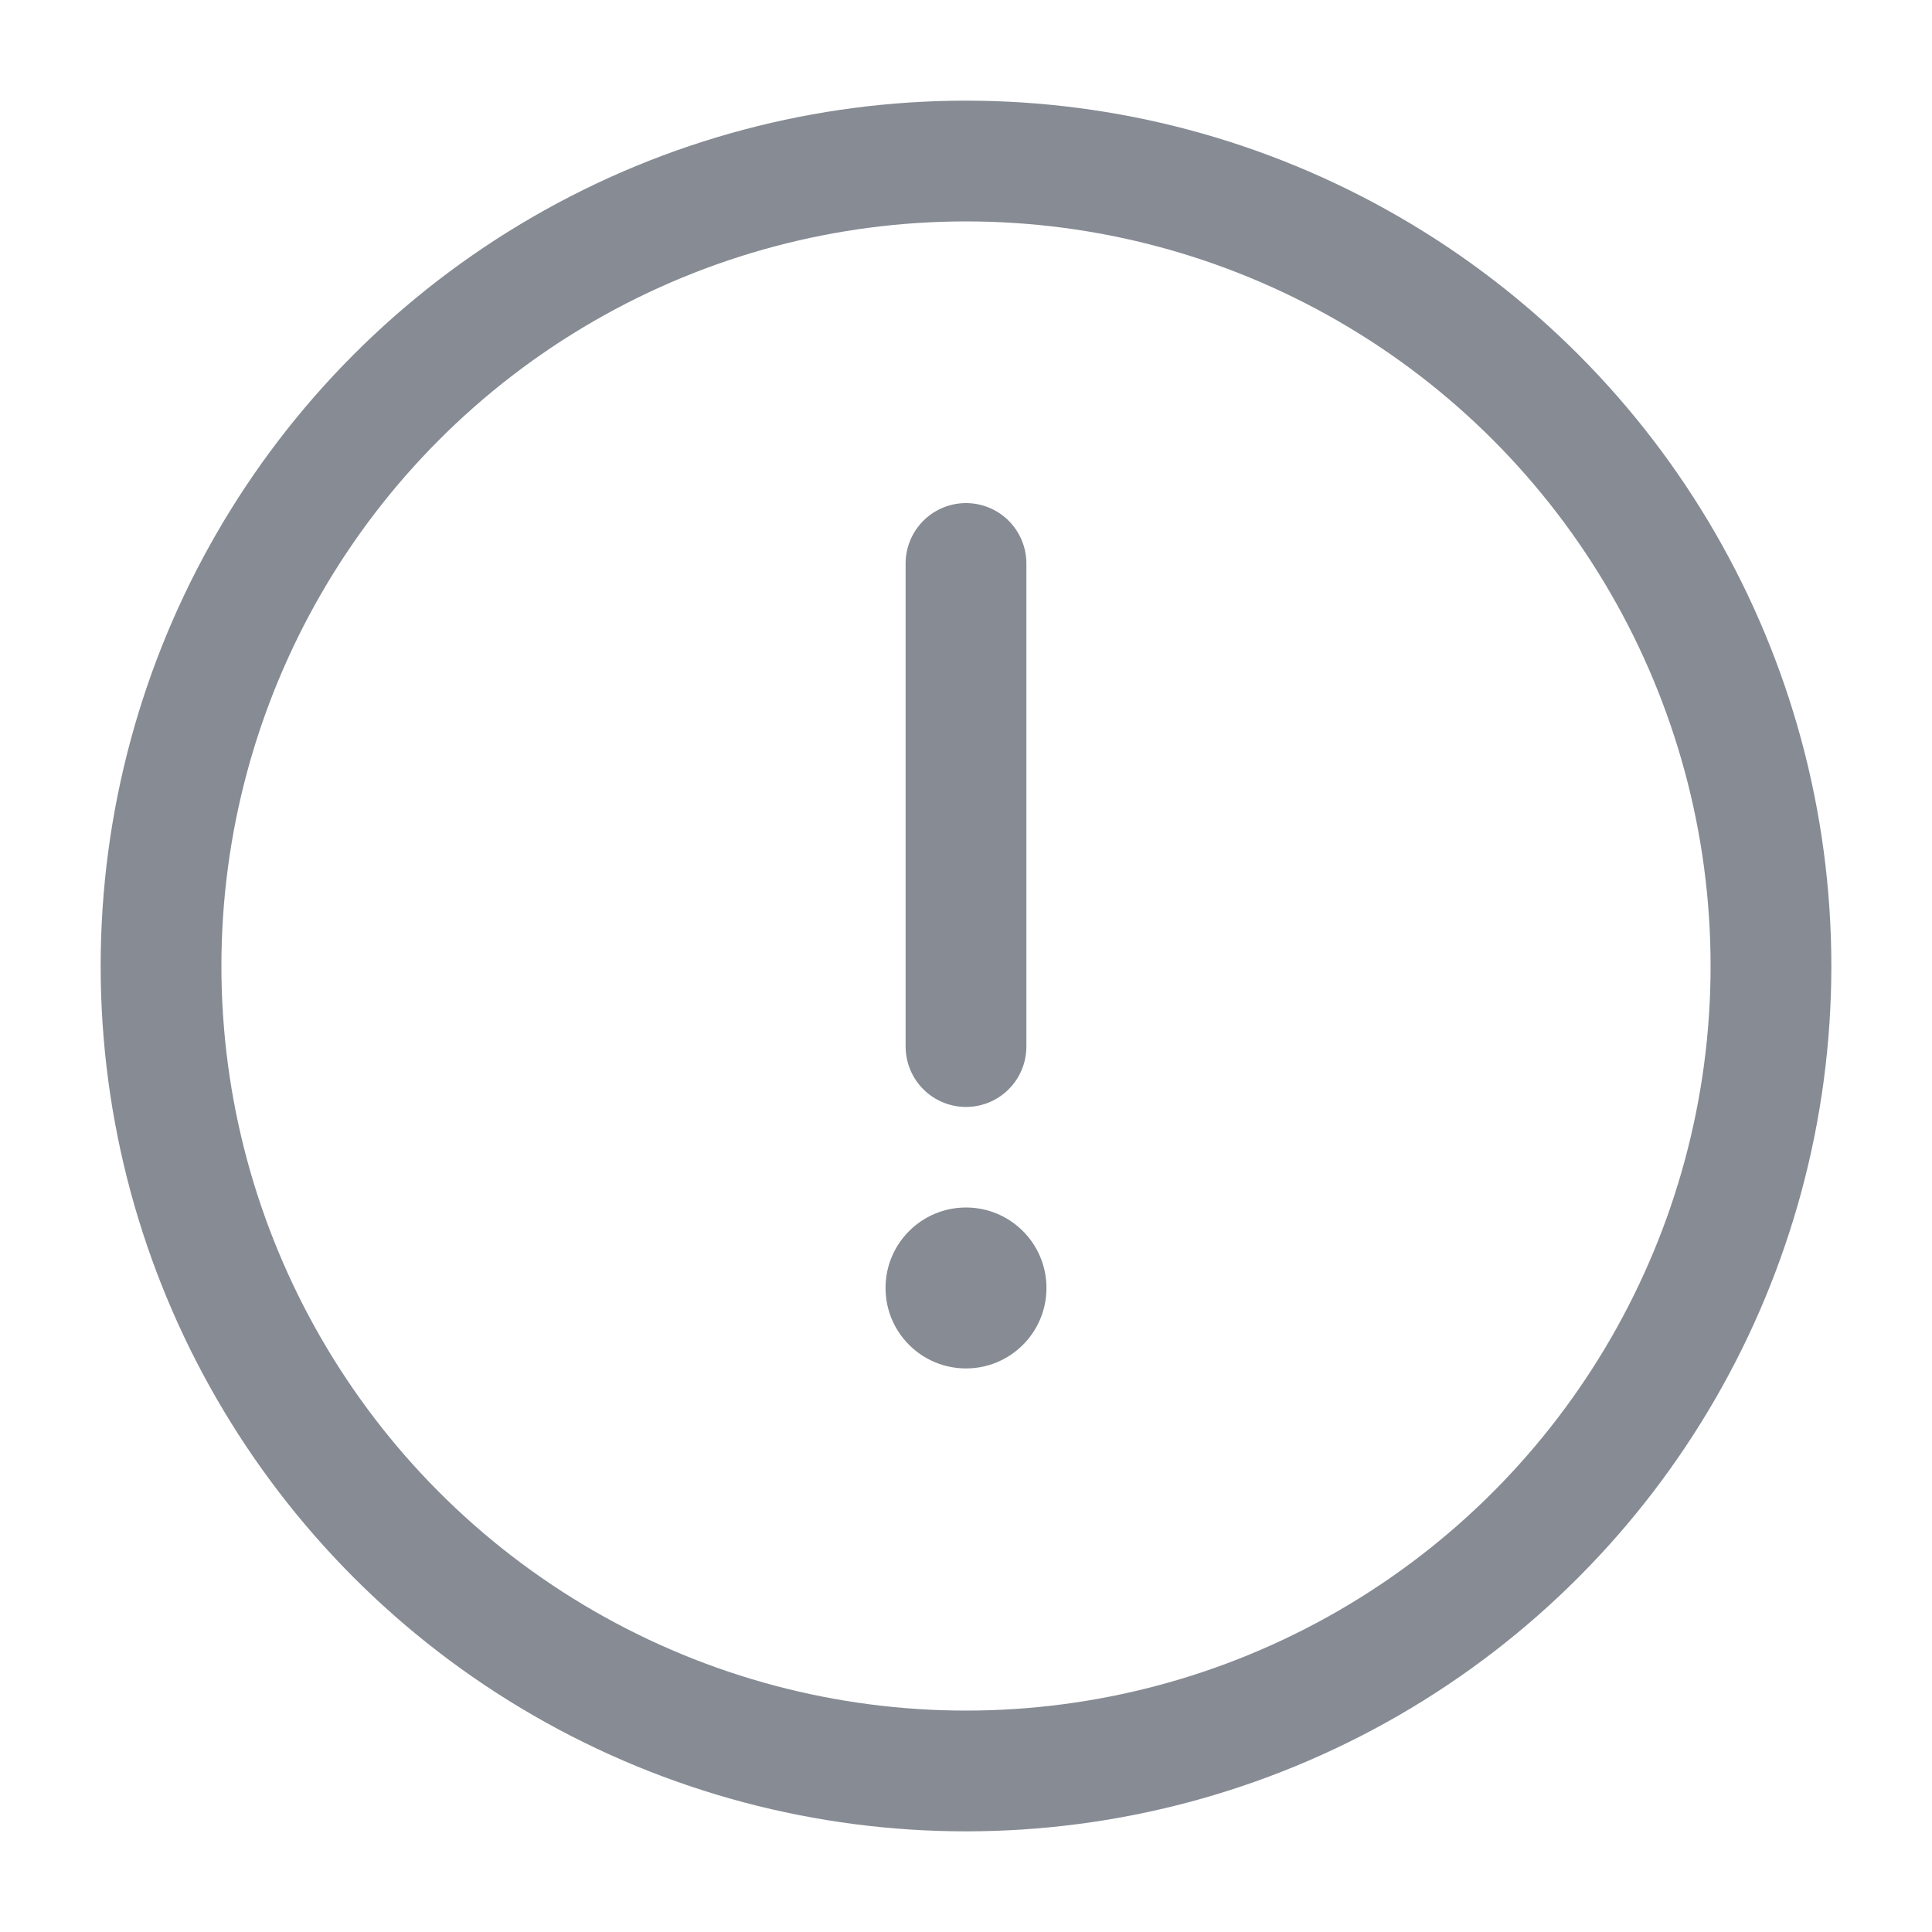 <svg width="20" height="20" viewBox="0 0 20 20" fill="none" xmlns="http://www.w3.org/2000/svg">
<circle cx="10" cy="10" r="8.333" stroke="#868B94" stroke-width="1.25"/>
<path d="M10 5.833V10.834" stroke="#868B94" stroke-width="1.25" stroke-linecap="round"/>
<circle cx="10" cy="13.333" r="0.833" fill="#868B94"/>
</svg>

